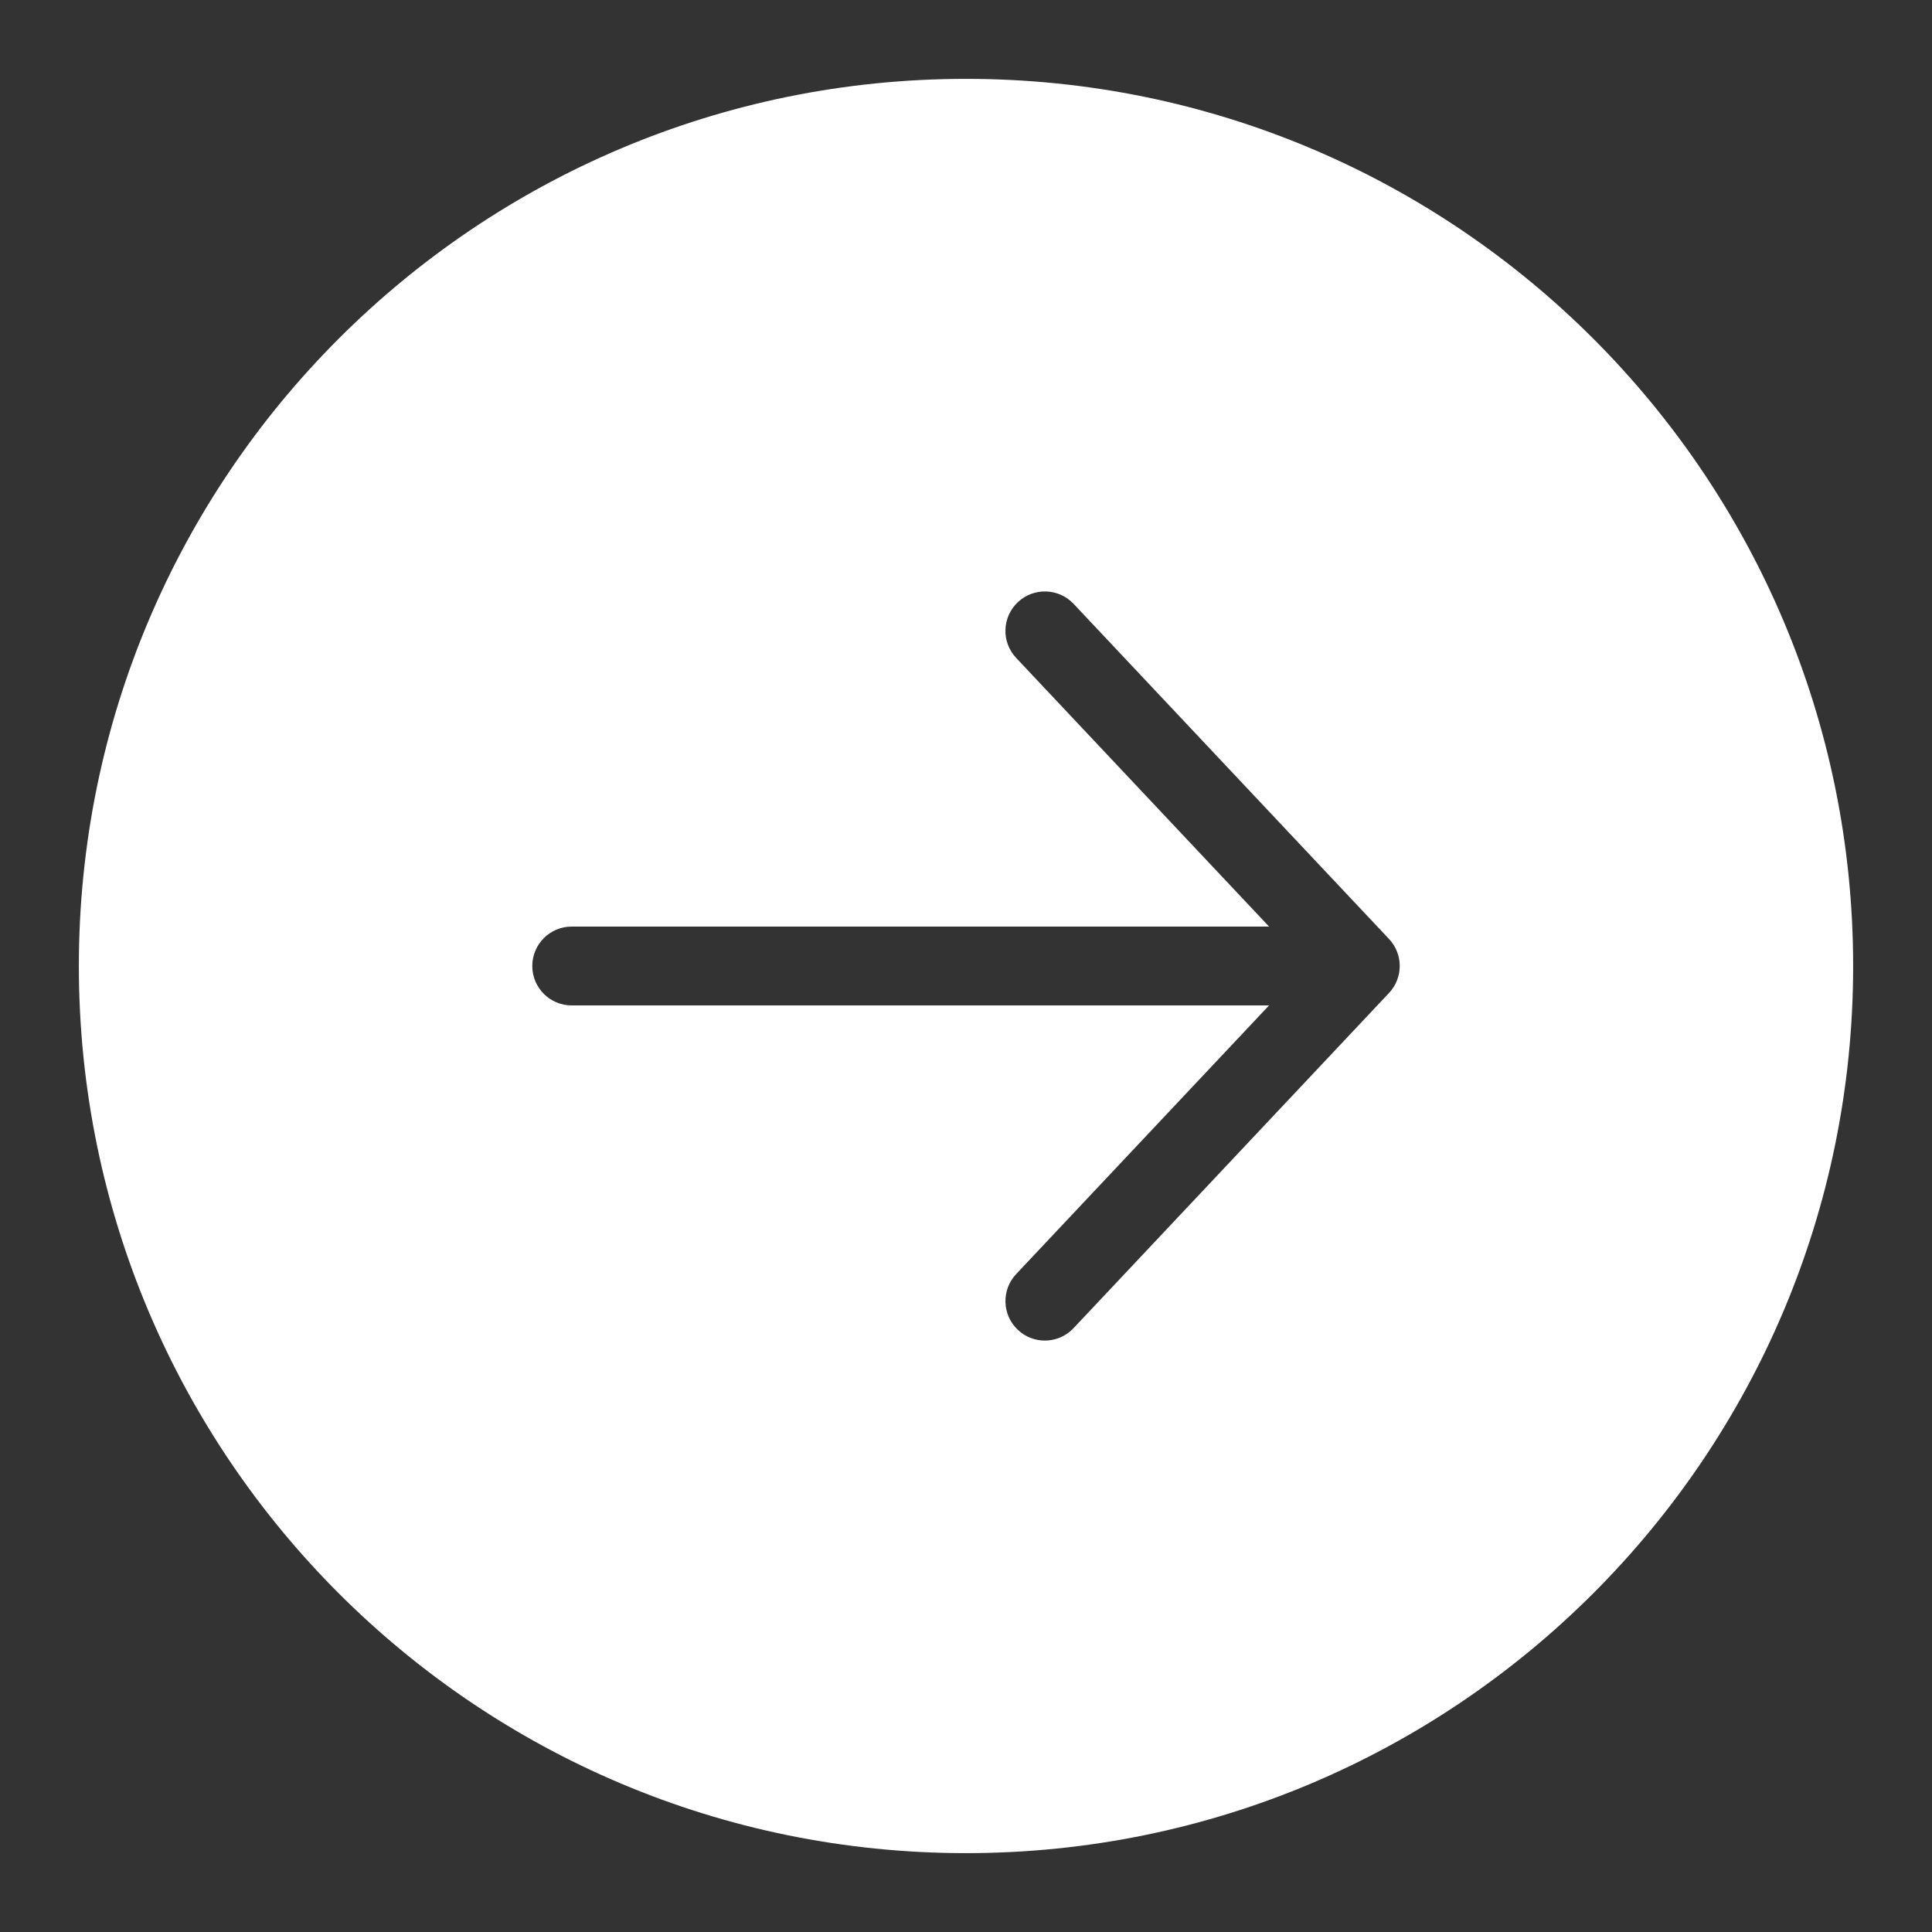 <?xml version="1.0" encoding="utf-8"?>
<!-- Generator: Adobe Illustrator 21.1.0, SVG Export Plug-In . SVG Version: 6.00 Build 0)  -->
<svg version="1.1" id="レイヤー_1" xmlns="http://www.w3.org/2000/svg" xmlns:xlink="http://www.w3.org/1999/xlink" x="0px"
	 y="0px" viewBox="0 0 49 49" style="enable-background:new 0 0 49 49;" xml:space="preserve">
<rect x="0" y="0" width="49" height="49" fill="#333333" stroke="none"/>
<style type="text/css">
	.st0{fill:#FFFFFF;}
</style>
<path class="st0" d="M24.5,2C12.074,2,2,12.073,2,24.5C2,36.926,12.074,47,24.5,47S47,36.926,47,24.5
	C47,12.073,36.926,2,24.5,2z M35.228,25.185l-8,8.5c-0.197,0.209-0.462,0.315-0.728,0.315
	c-0.246,0-0.492-0.09-0.685-0.272c-0.402-0.378-0.421-1.011-0.043-1.414l6.414-6.814H14.5c-0.552,0-1-0.448-1-1
	s0.448-1,1-1h17.686l-6.414-6.814c-0.379-0.402-0.359-1.035,0.043-1.414c0.403-0.378,1.035-0.359,1.414,0.043l8,8.5
	C35.591,24.2,35.591,24.8,35.228,25.185z"/>
</svg>
